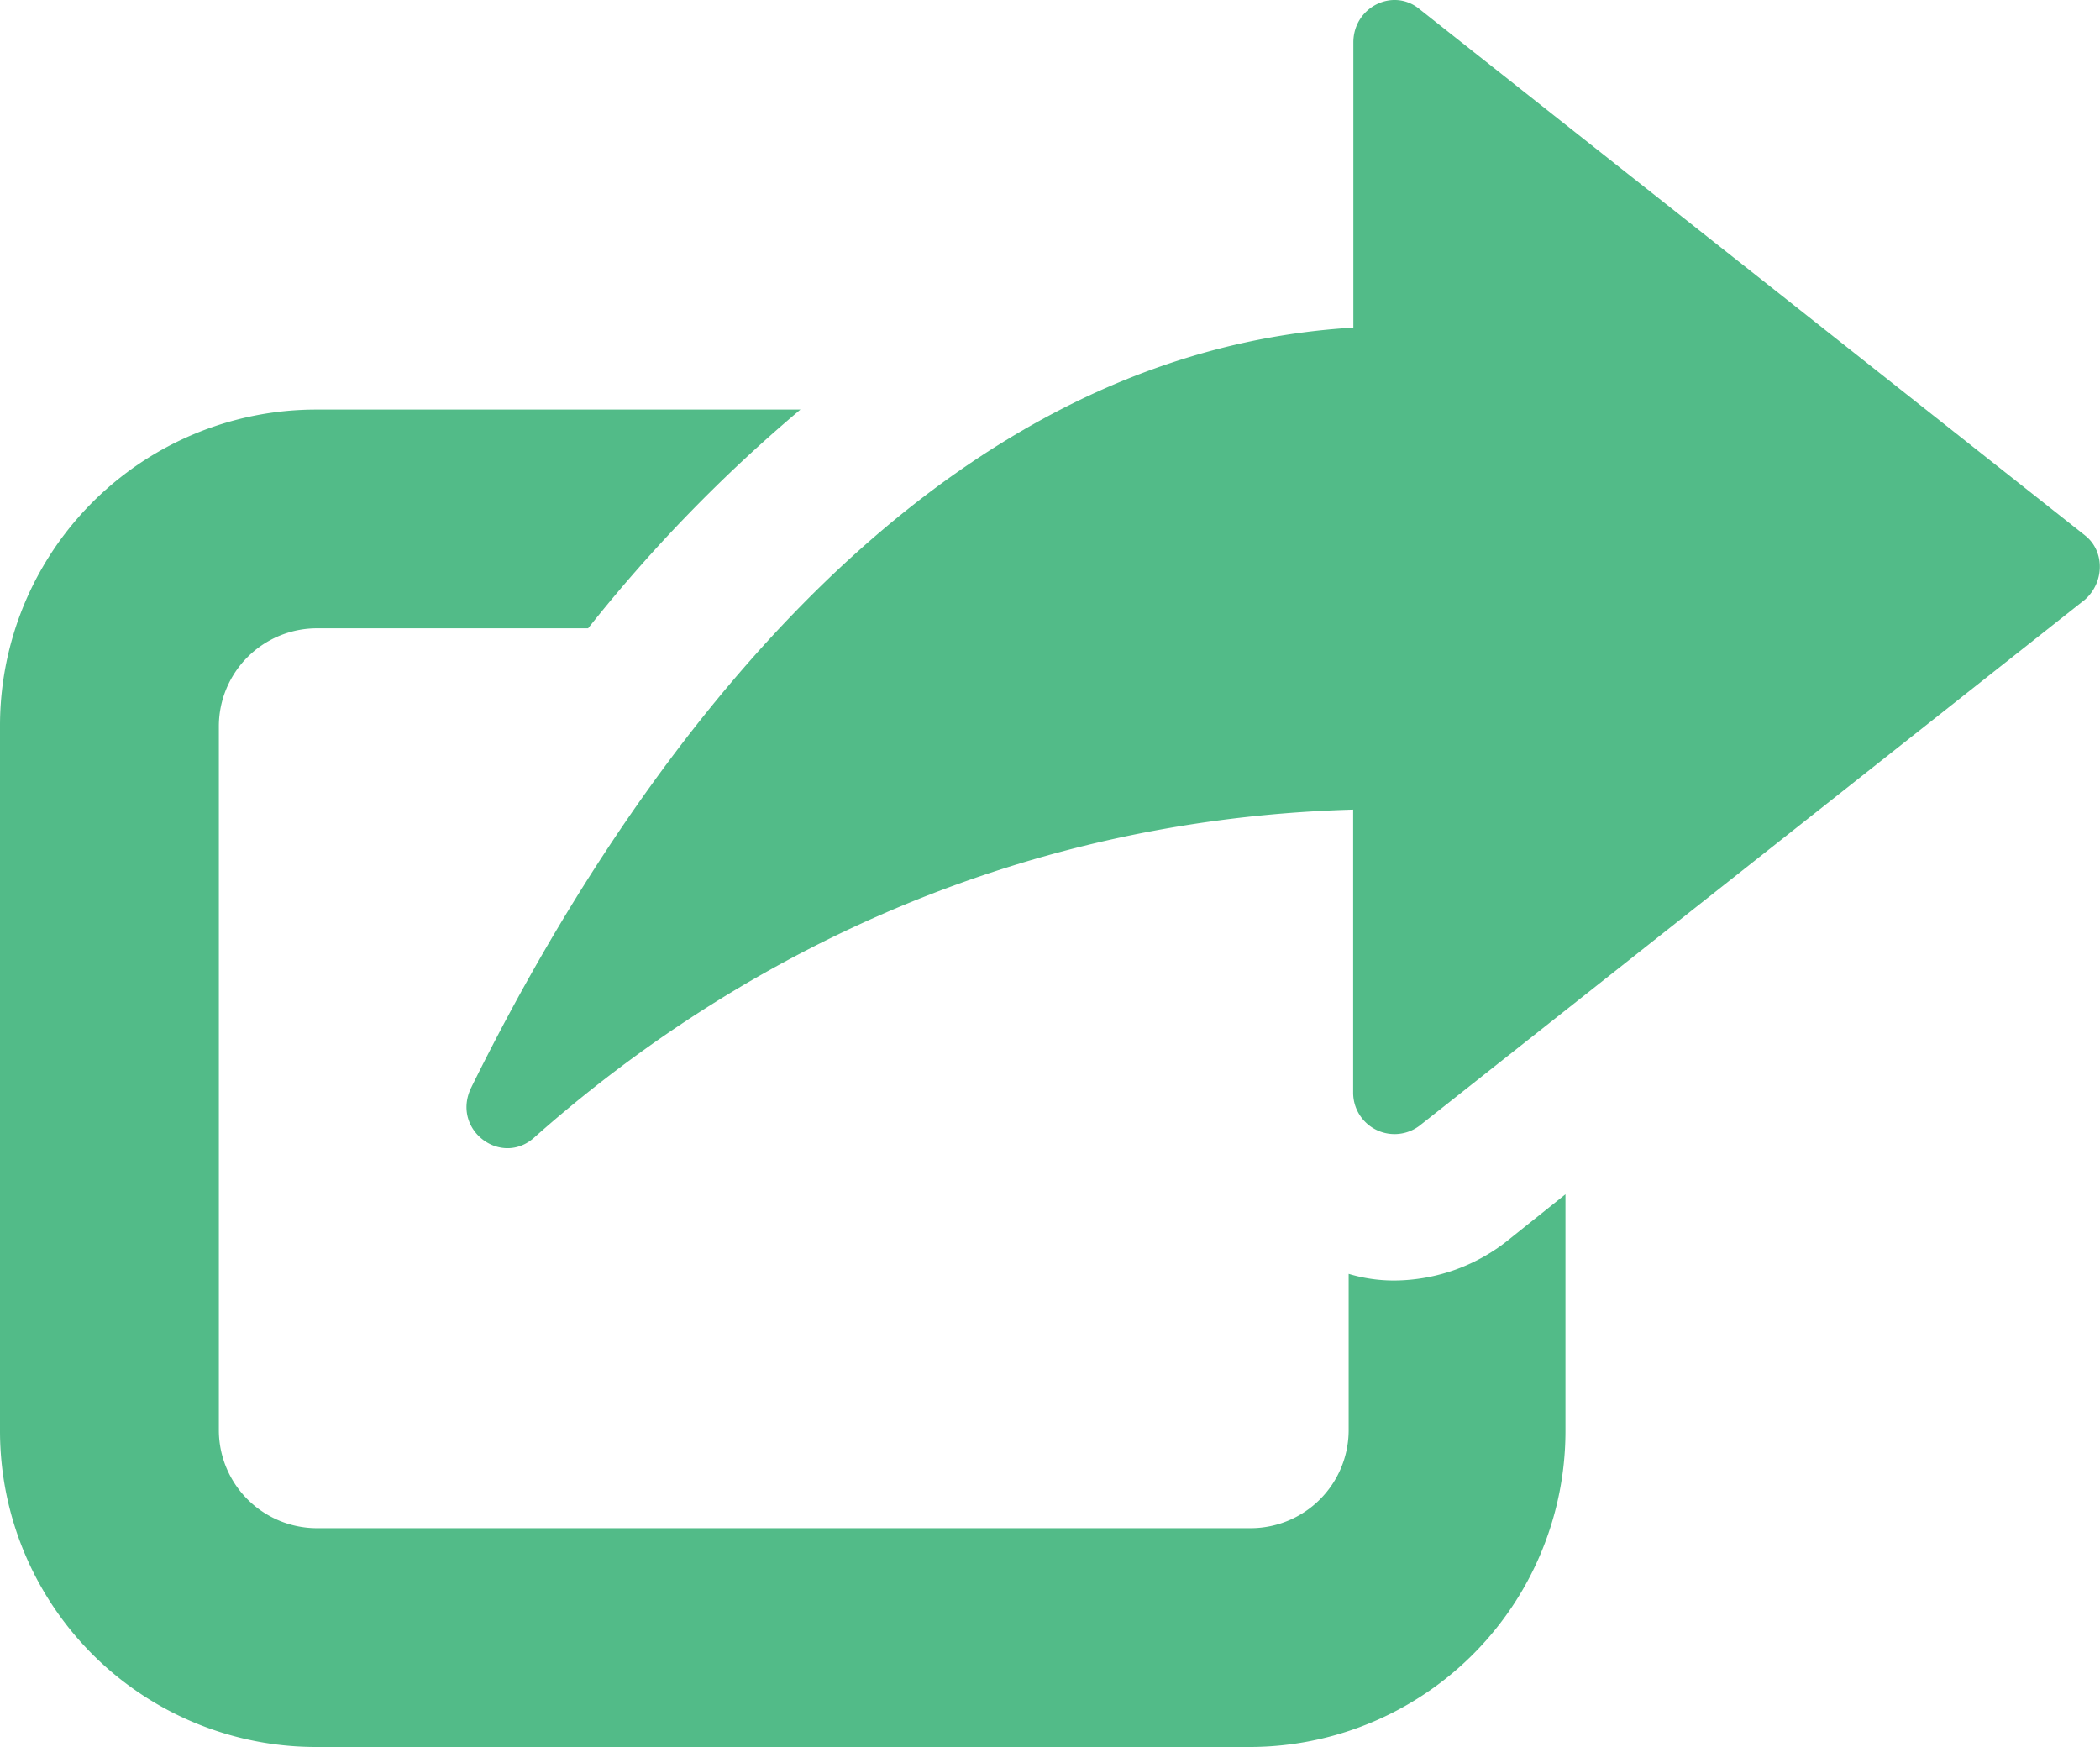 <svg id="Layer_1" data-name="Layer 1" xmlns="http://www.w3.org/2000/svg" viewBox="0 0 531.86 442.51"><path d="M457.79,452.61A39.86,39.86,0,0,1,446,450.93V490.7a24.86,24.86,0,0,1-24.64,24.64H184.5a24.86,24.86,0,0,1-24.64-24.64V312.06a24.85,24.85,0,0,1,24.64-24.65h68.88A385.78,385.78,0,0,1,307.15,232H184.51a80.07,80.07,0,0,0-80.08,80.09V490.7a80.06,80.06,0,0,0,80.08,80.07H420.83a80.06,80.06,0,0,0,80.08-80.07V430.77l-14,11.2a46.58,46.58,0,0,1-29.12,10.64Z" transform="translate(-104.43 -128.26)" style="fill:#52bb88"/><path d="M632.51,263.89,464,130.61c-6.72-5.6-16.81-.56-16.81,8.4v72.24C332.9,218,259,332.21,223.7,403.89c-5,10.64,7.84,20.16,16.24,12.32,39.76-35.28,109.2-80.08,207.2-82.88V405a10.48,10.48,0,0,0,16.8,8.4L632.5,280.13c5-4.48,5-12.32,0-16.24Z" transform="translate(-104.43 -128.26)" style="fill:#52bb88"/></svg>